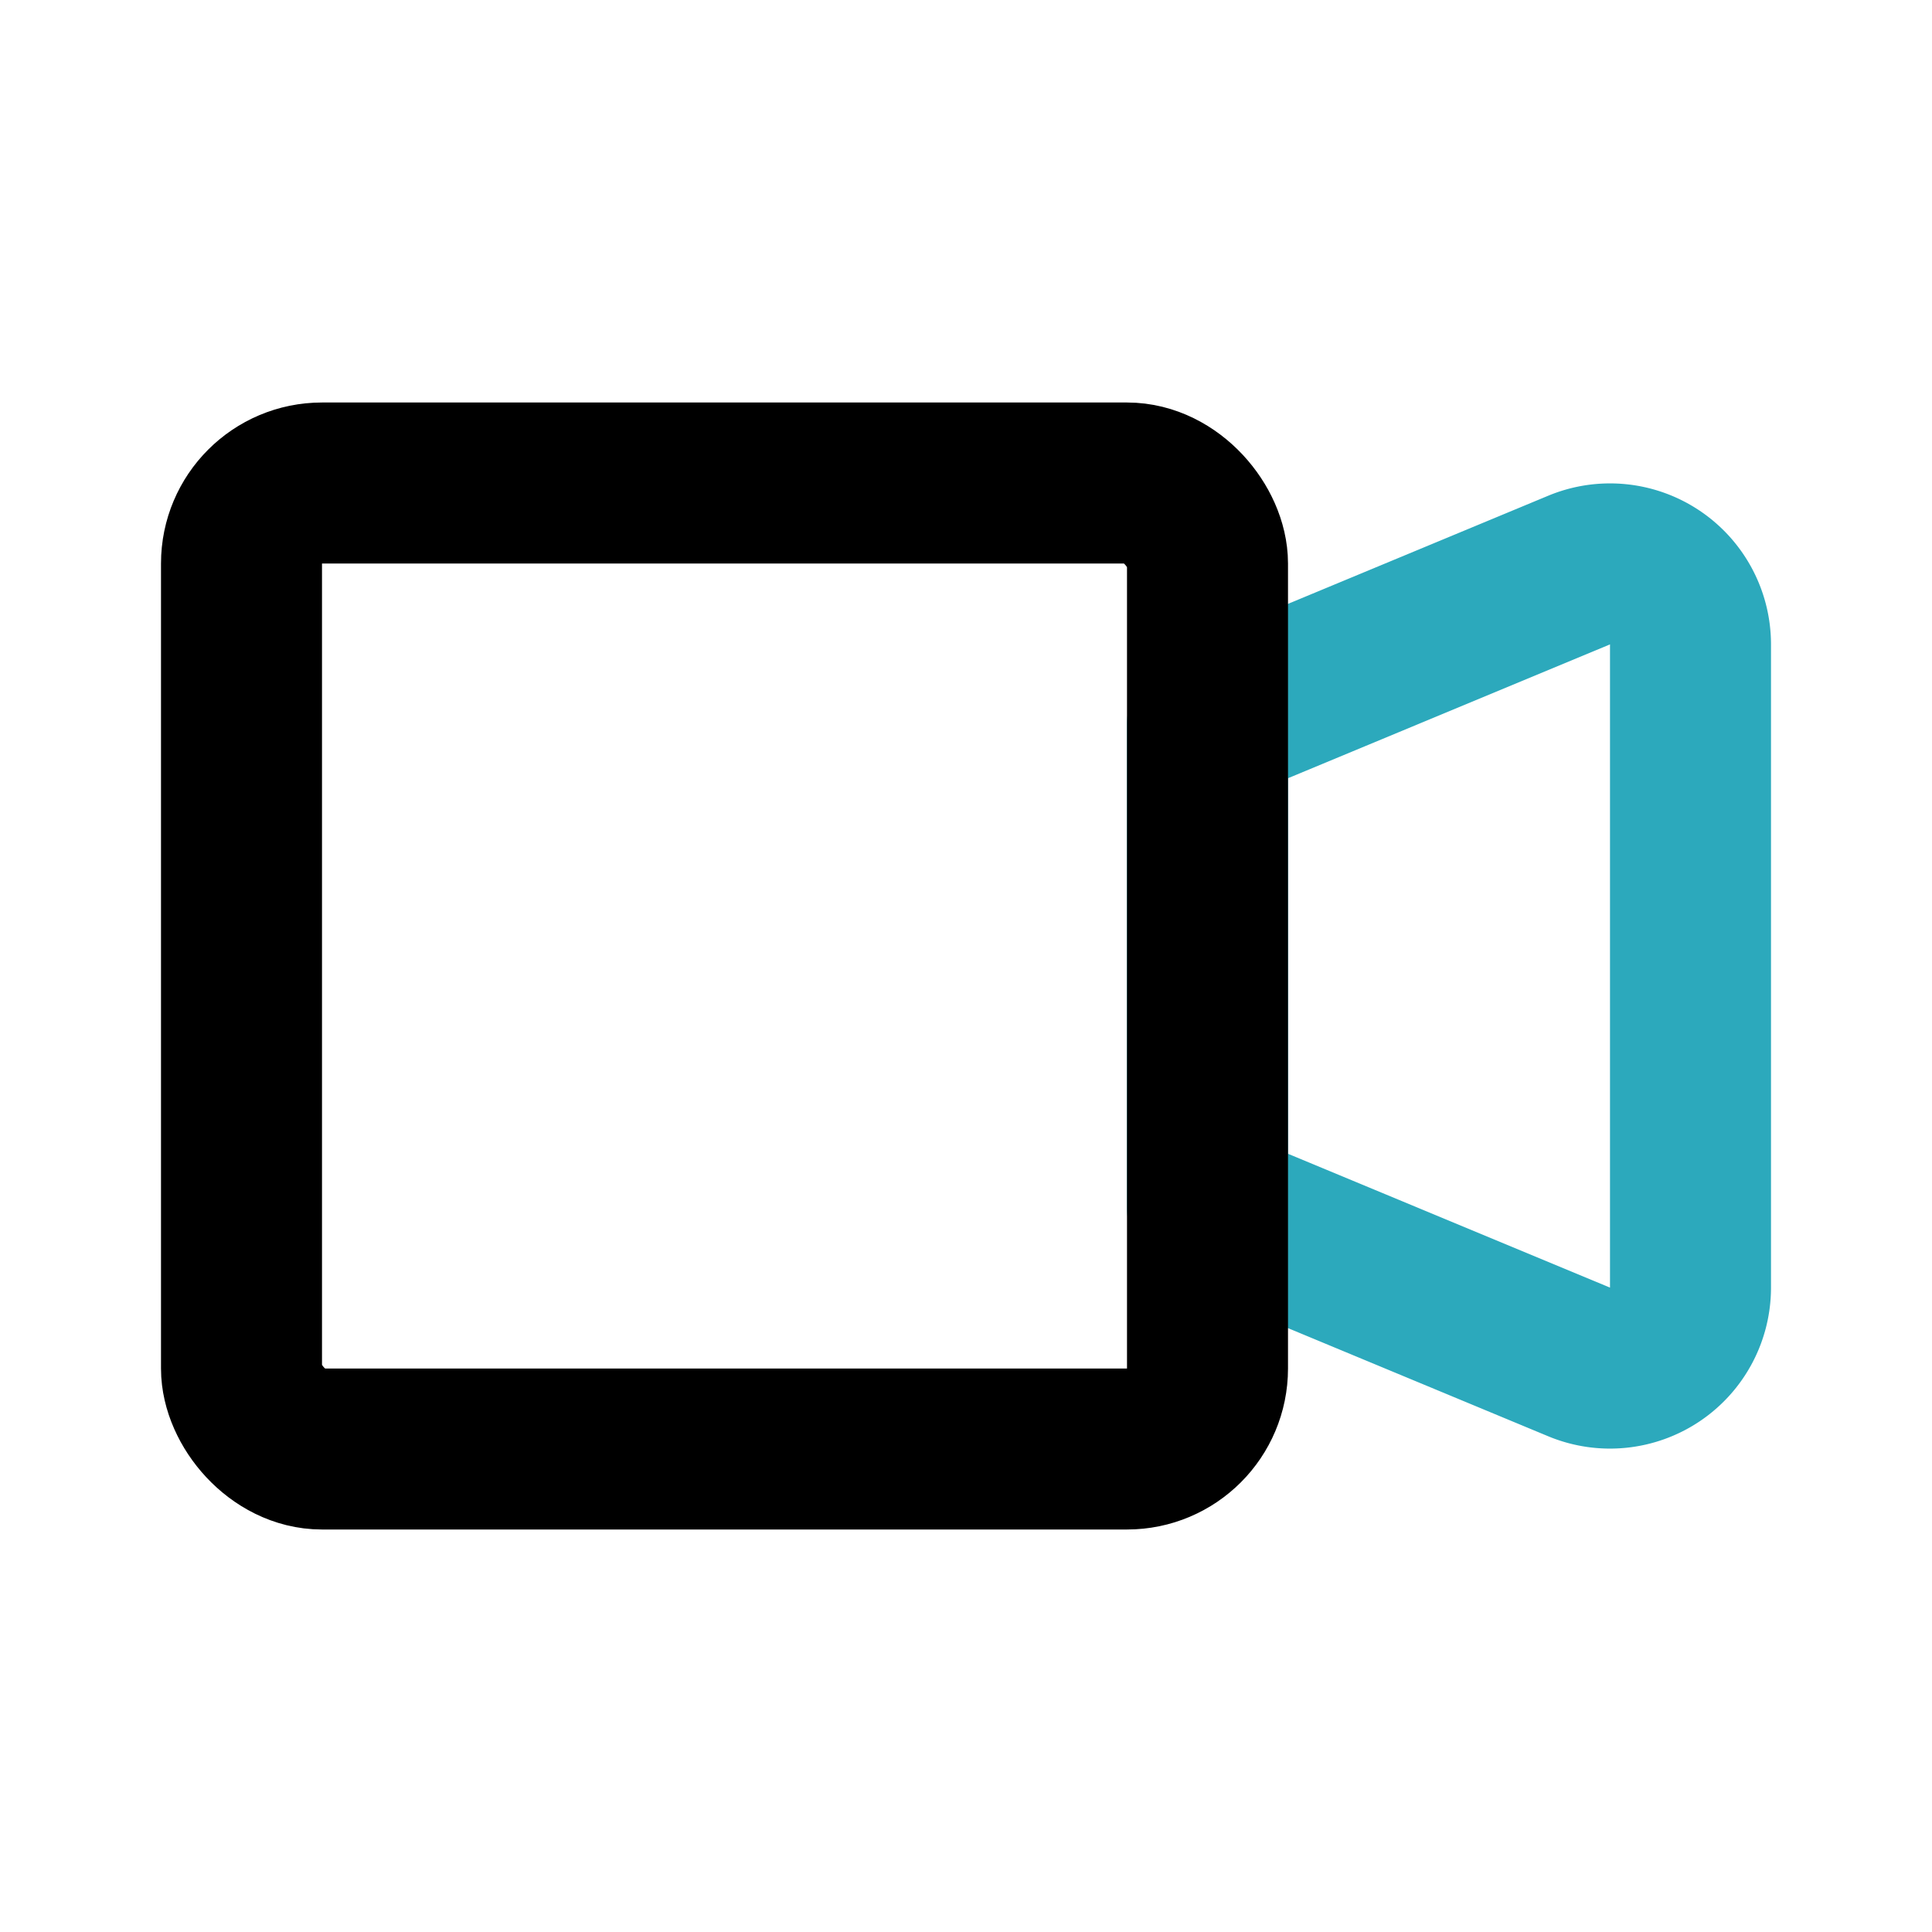 <?xml version="1.0" encoding="utf-8"?><!-- Скачано с сайта svg4.ru / Downloaded from svg4.ru -->
<svg fill="#000000" width="800px" height="800px" viewBox="0 0 24 24" id="video-recorder-2" data-name="Line Color" xmlns="http://www.w3.org/2000/svg" class="icon line-color"><path id="secondary" d="M15,15l4.62,1.92A1,1,0,0,0,21,16V8a1,1,0,0,0-1.38-.92L15,9Z" style="fill: none; stroke: rgb(44, 169, 188); stroke-linecap: round; stroke-linejoin: round; stroke-width: 2;"></path><rect id="primary" x="3" y="6" width="12" height="12" rx="1" style="fill: none; stroke: rgb(0, 0, 0); stroke-linecap: round; stroke-linejoin: round; stroke-width: 2;"></rect></svg>
